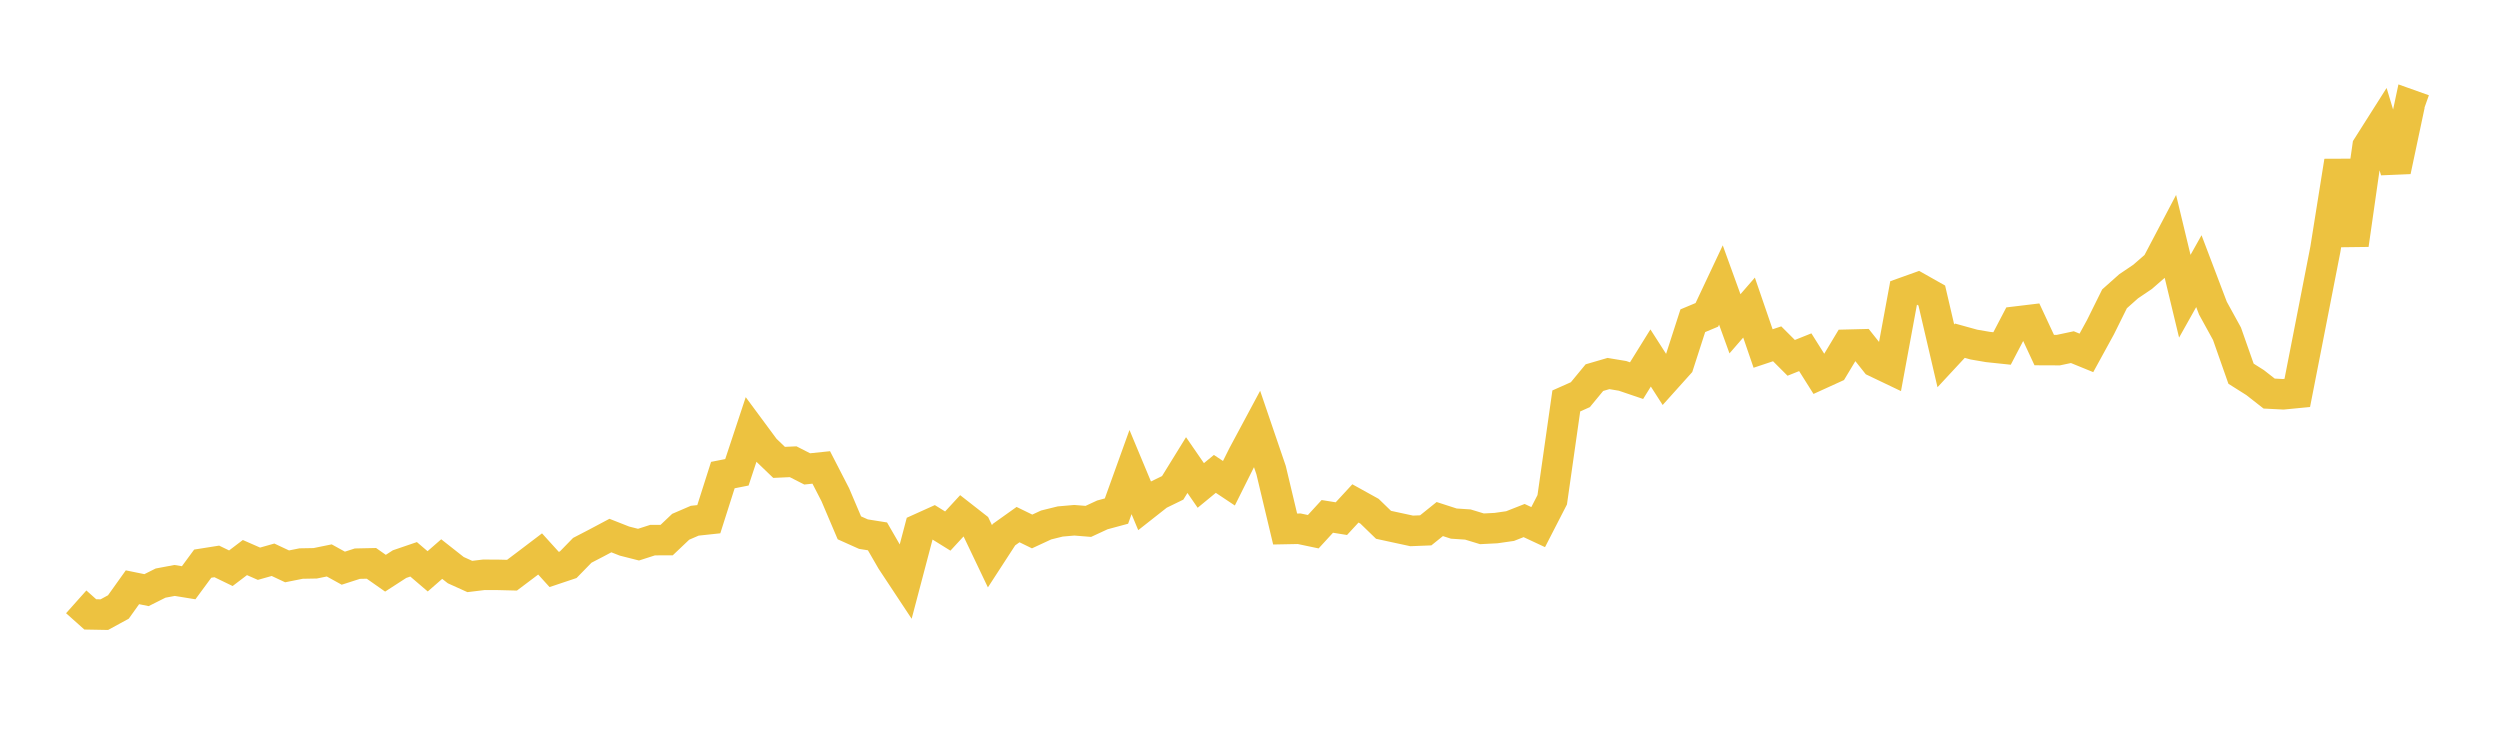 <svg width="164" height="48" xmlns="http://www.w3.org/2000/svg" xmlns:xlink="http://www.w3.org/1999/xlink"><path fill="none" stroke="rgb(237,194,64)" stroke-width="2" d="M5,39.481L5.922,40.304L6.844,40.321L7.766,39.818L8.689,38.525L9.611,38.713L10.533,38.251L11.455,38.078L12.377,38.228L13.299,36.975L14.222,36.829L15.144,37.276L16.066,36.576L16.988,36.981L17.91,36.72L18.832,37.153L19.754,36.969L20.677,36.952L21.599,36.764L22.521,37.273L23.443,36.976L24.365,36.956L25.287,37.603L26.21,37.006L27.132,36.691L28.054,37.479L28.976,36.675L29.898,37.401L30.82,37.818L31.743,37.706L32.665,37.71L33.587,37.733L34.509,37.039L35.431,36.339L36.353,37.356L37.275,37.047L38.198,36.101L39.12,35.622L40.042,35.132L40.964,35.495L41.886,35.729L42.808,35.433L43.731,35.431L44.653,34.556L45.575,34.159L46.497,34.06L47.419,31.165L48.341,30.983L49.263,28.199L50.186,29.447L51.108,30.332L52.03,30.29L52.952,30.76L53.874,30.664L54.796,32.455L55.719,34.626L56.641,35.039L57.563,35.186L58.485,36.782L59.407,38.177L60.329,34.681L61.251,34.265L62.174,34.838L63.096,33.838L64.018,34.559L64.94,36.491L65.862,35.071L66.784,34.414L67.707,34.864L68.629,34.437L69.551,34.209L70.473,34.129L71.395,34.203L72.317,33.776L73.24,33.527L74.162,30.968L75.084,33.178L76.006,32.452L76.928,32.003L77.85,30.509L78.772,31.846L79.695,31.087L80.617,31.701L81.539,29.854L82.461,28.134L83.383,30.836L84.305,34.704L85.228,34.686L86.15,34.88L87.072,33.875L87.994,34.023L88.916,33.024L89.838,33.535L90.76,34.428L91.683,34.628L92.605,34.827L93.527,34.791L94.449,34.05L95.371,34.348L96.293,34.409L97.216,34.69L98.138,34.643L99.06,34.511L99.982,34.148L100.904,34.579L101.826,32.785L102.749,26.302L103.671,25.891L104.593,24.773L105.515,24.504L106.437,24.657L107.359,24.97L108.281,23.484L109.204,24.923L110.126,23.896L111.048,21.04L111.97,20.654L112.892,18.697L113.814,21.241L114.737,20.177L115.659,22.862L116.581,22.554L117.503,23.475L118.425,23.106L119.347,24.57L120.269,24.15L121.192,22.613L122.114,22.59L123.036,23.75L123.958,24.191L124.88,19.196L125.802,18.866L126.725,19.387L127.647,23.343L128.569,22.35L129.491,22.605L130.413,22.763L131.335,22.86L132.257,21.096L133.18,20.985L134.102,22.965L135.024,22.969L135.946,22.773L136.868,23.149L137.79,21.466L138.713,19.604L139.635,18.783L140.557,18.16L141.479,17.357L142.401,15.604L143.323,19.433L144.246,17.787L145.168,20.215L146.09,21.893L147.012,24.515L147.934,25.097L148.856,25.818L149.778,25.865L150.701,25.776L151.623,21.066L152.545,16.349L153.467,10.573L154.389,16.057L155.311,9.609L156.234,8.153L157.156,11.214L158.078,6.863L159,7.191"></path></svg>